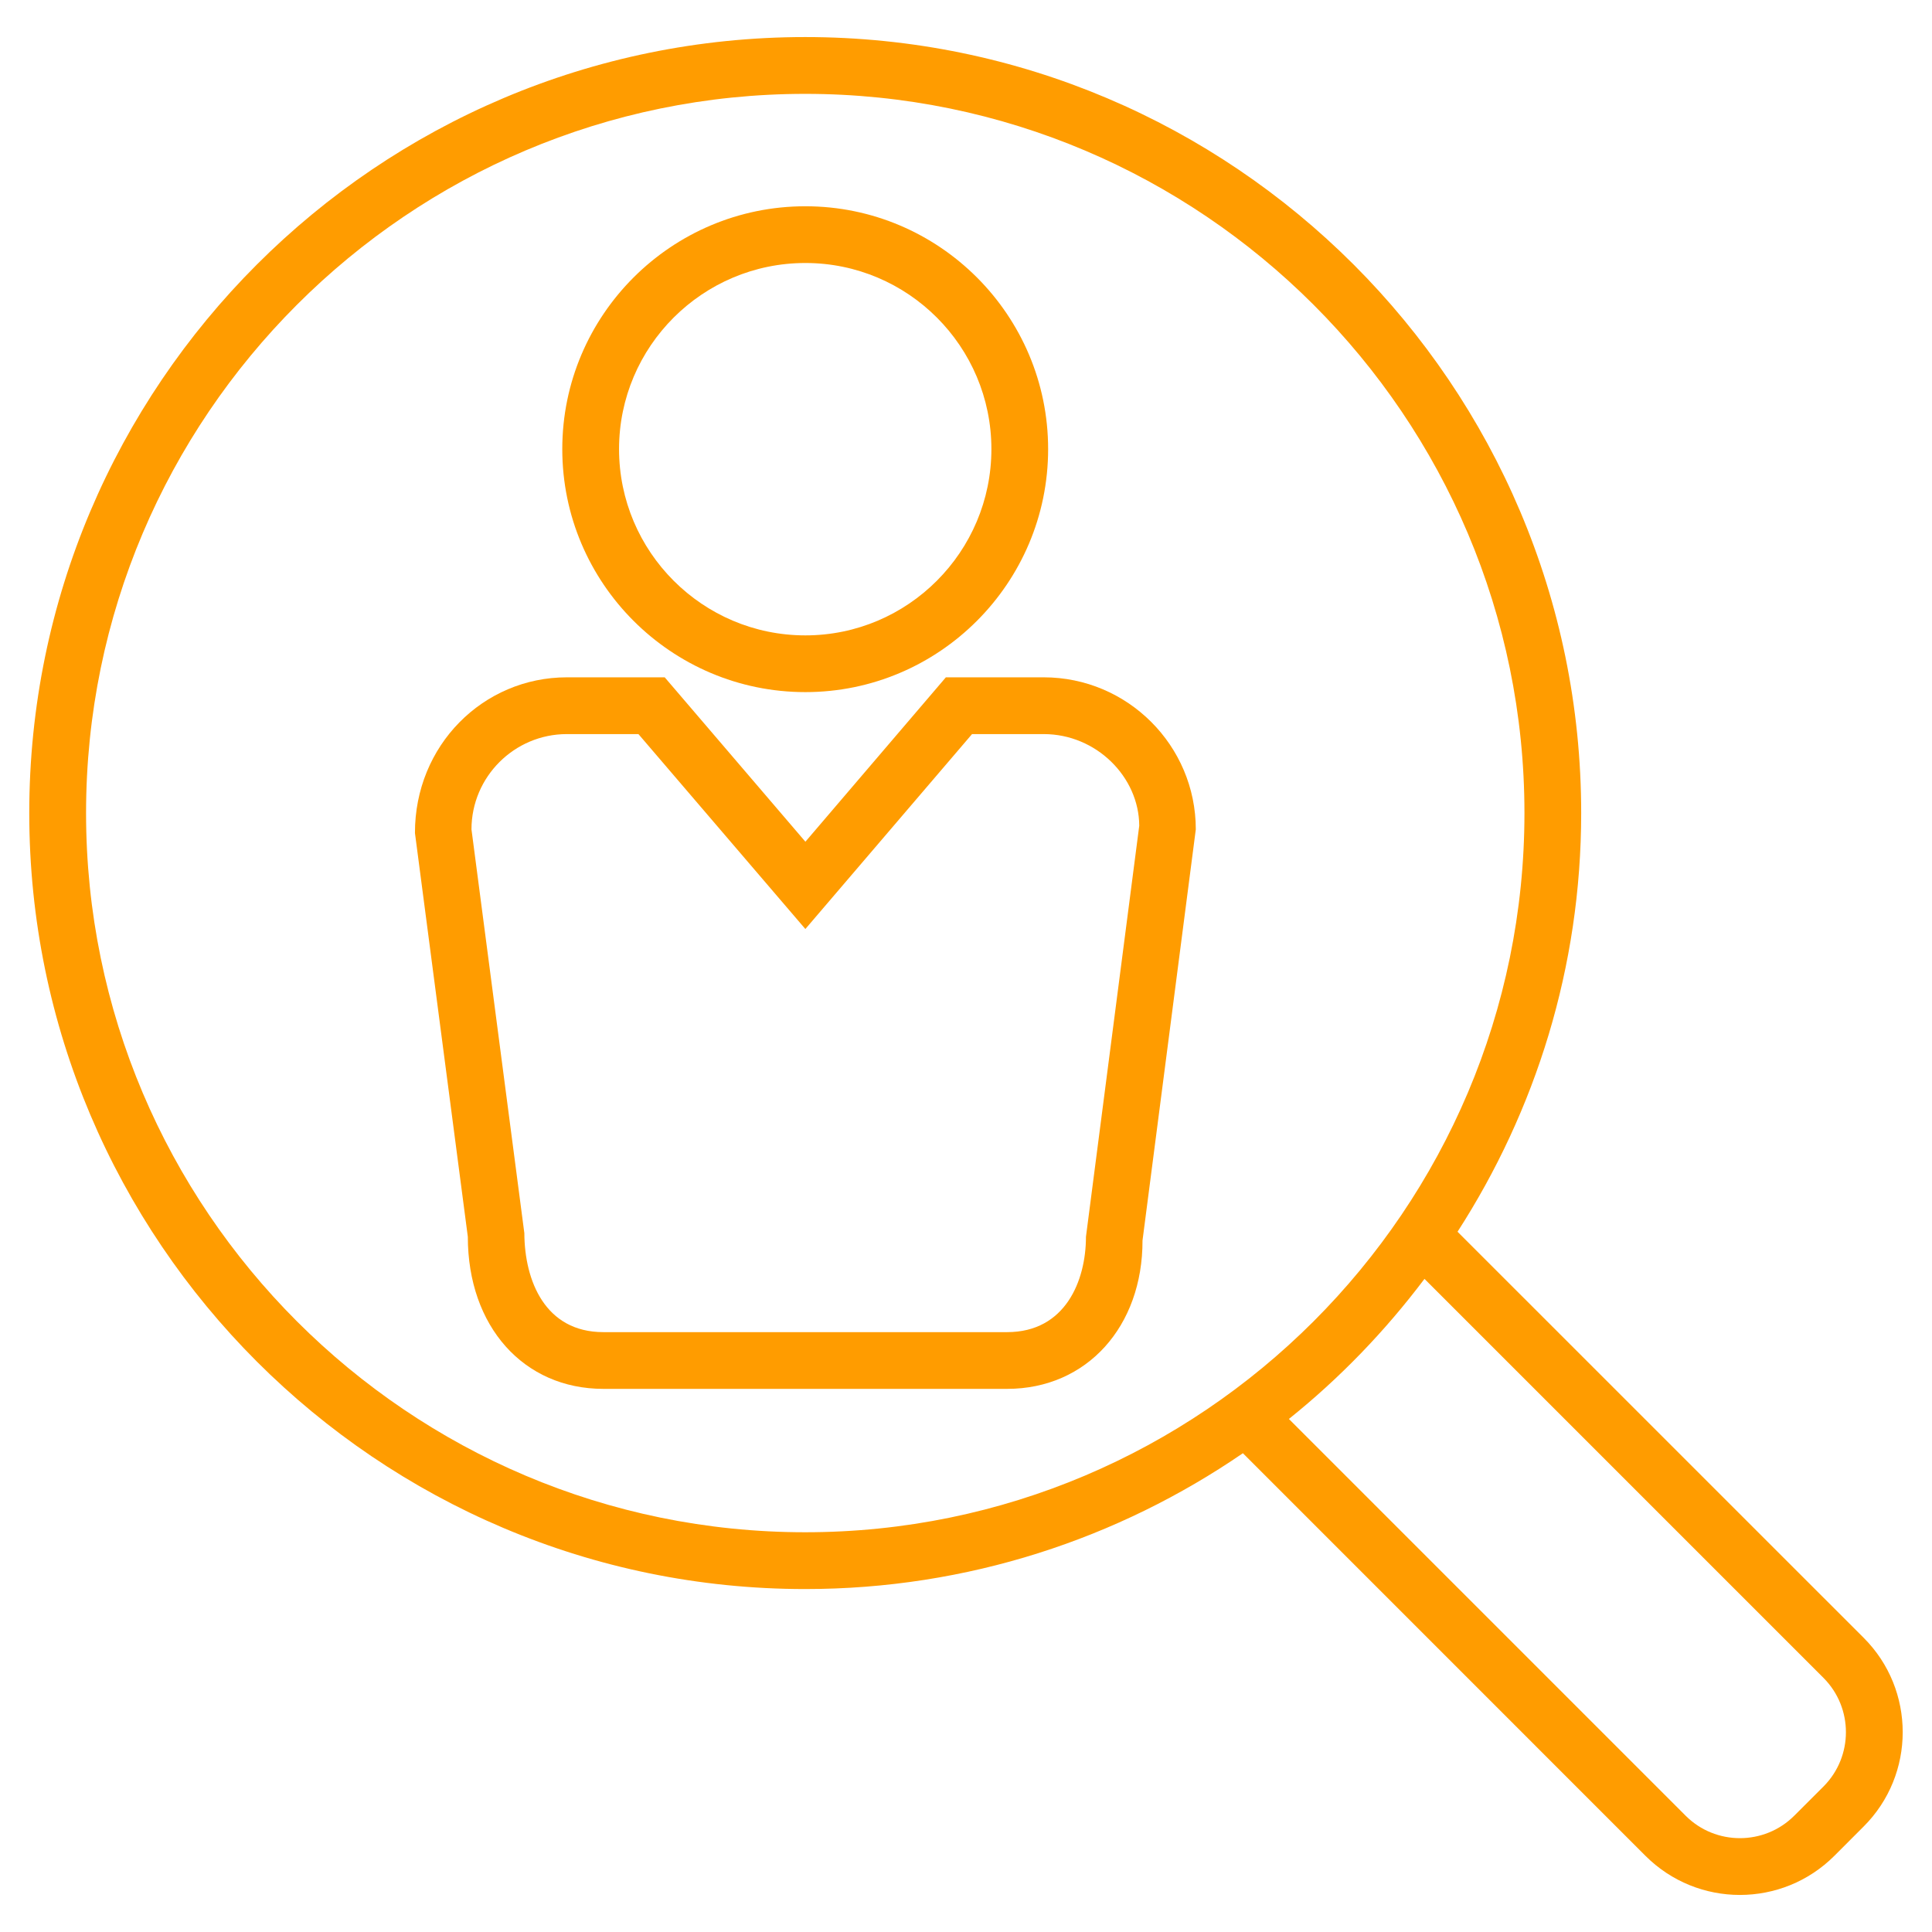 <svg width="55" height="55" viewBox="0 0 55 55" fill="none" xmlns="http://www.w3.org/2000/svg">
<path d="M22.927 19.703C19.112 19.703 16.007 16.6 16.007 12.785C16.007 8.973 19.112 5.872 22.927 5.872C26.738 5.872 29.838 8.973 29.838 12.785C29.838 16.598 26.738 19.703 22.927 19.703ZM22.927 7.487C20.002 7.487 17.623 9.863 17.623 12.785C17.623 15.708 20.002 18.088 22.927 18.088C25.848 18.088 28.223 15.708 28.223 12.785C28.223 9.862 25.848 7.487 22.927 7.487Z" fill="#FF9C00"/>
<path d="M28.672 39.538H17.175C14.905 39.538 13.318 37.758 13.318 35.208L11.813 23.715C11.807 21.225 13.75 19.282 16.138 19.282H18.923L22.928 23.962L26.927 19.282H29.712C32.1 19.282 34.042 21.225 34.042 23.611L32.525 35.313C32.53 37.757 30.943 39.538 28.672 39.538ZM16.137 20.898C14.642 20.898 13.422 22.116 13.422 23.611L14.927 35.105C14.933 36.462 15.52 37.923 17.175 37.923H28.672C30.327 37.923 30.915 36.462 30.915 35.208L32.432 23.506C32.425 22.116 31.208 20.898 29.712 20.898H27.672L22.927 26.447L18.175 20.898H16.137Z" fill="#FF9C00"/>
<path d="M53.055 46.625L41.493 35.065C43.712 31.622 45.013 27.537 45.013 23.145C45.013 10.963 35.103 1.055 22.923 1.055C10.743 1.055 0.833 10.965 0.833 23.145C0.833 35.328 10.742 45.237 22.923 45.237C27.543 45.237 31.833 43.805 35.383 41.37L46.843 52.832C47.585 53.573 48.557 53.945 49.53 53.945C50.505 53.945 51.478 53.573 52.22 52.832L53.053 51.998C54.537 50.518 54.537 48.105 53.055 46.625ZM2.45 23.145C2.45 11.857 11.635 2.672 22.923 2.672C34.212 2.672 43.398 11.857 43.398 23.145C43.398 34.437 34.212 43.62 22.923 43.62C11.635 43.62 2.45 34.437 2.45 23.145ZM51.912 50.857L51.078 51.69C50.227 52.54 48.84 52.543 47.987 51.69L36.692 40.395C38.142 39.233 39.433 37.892 40.552 36.407L51.912 47.767C52.762 48.62 52.762 50.003 51.912 50.857Z" fill="#FF9C00"/>
</svg>
